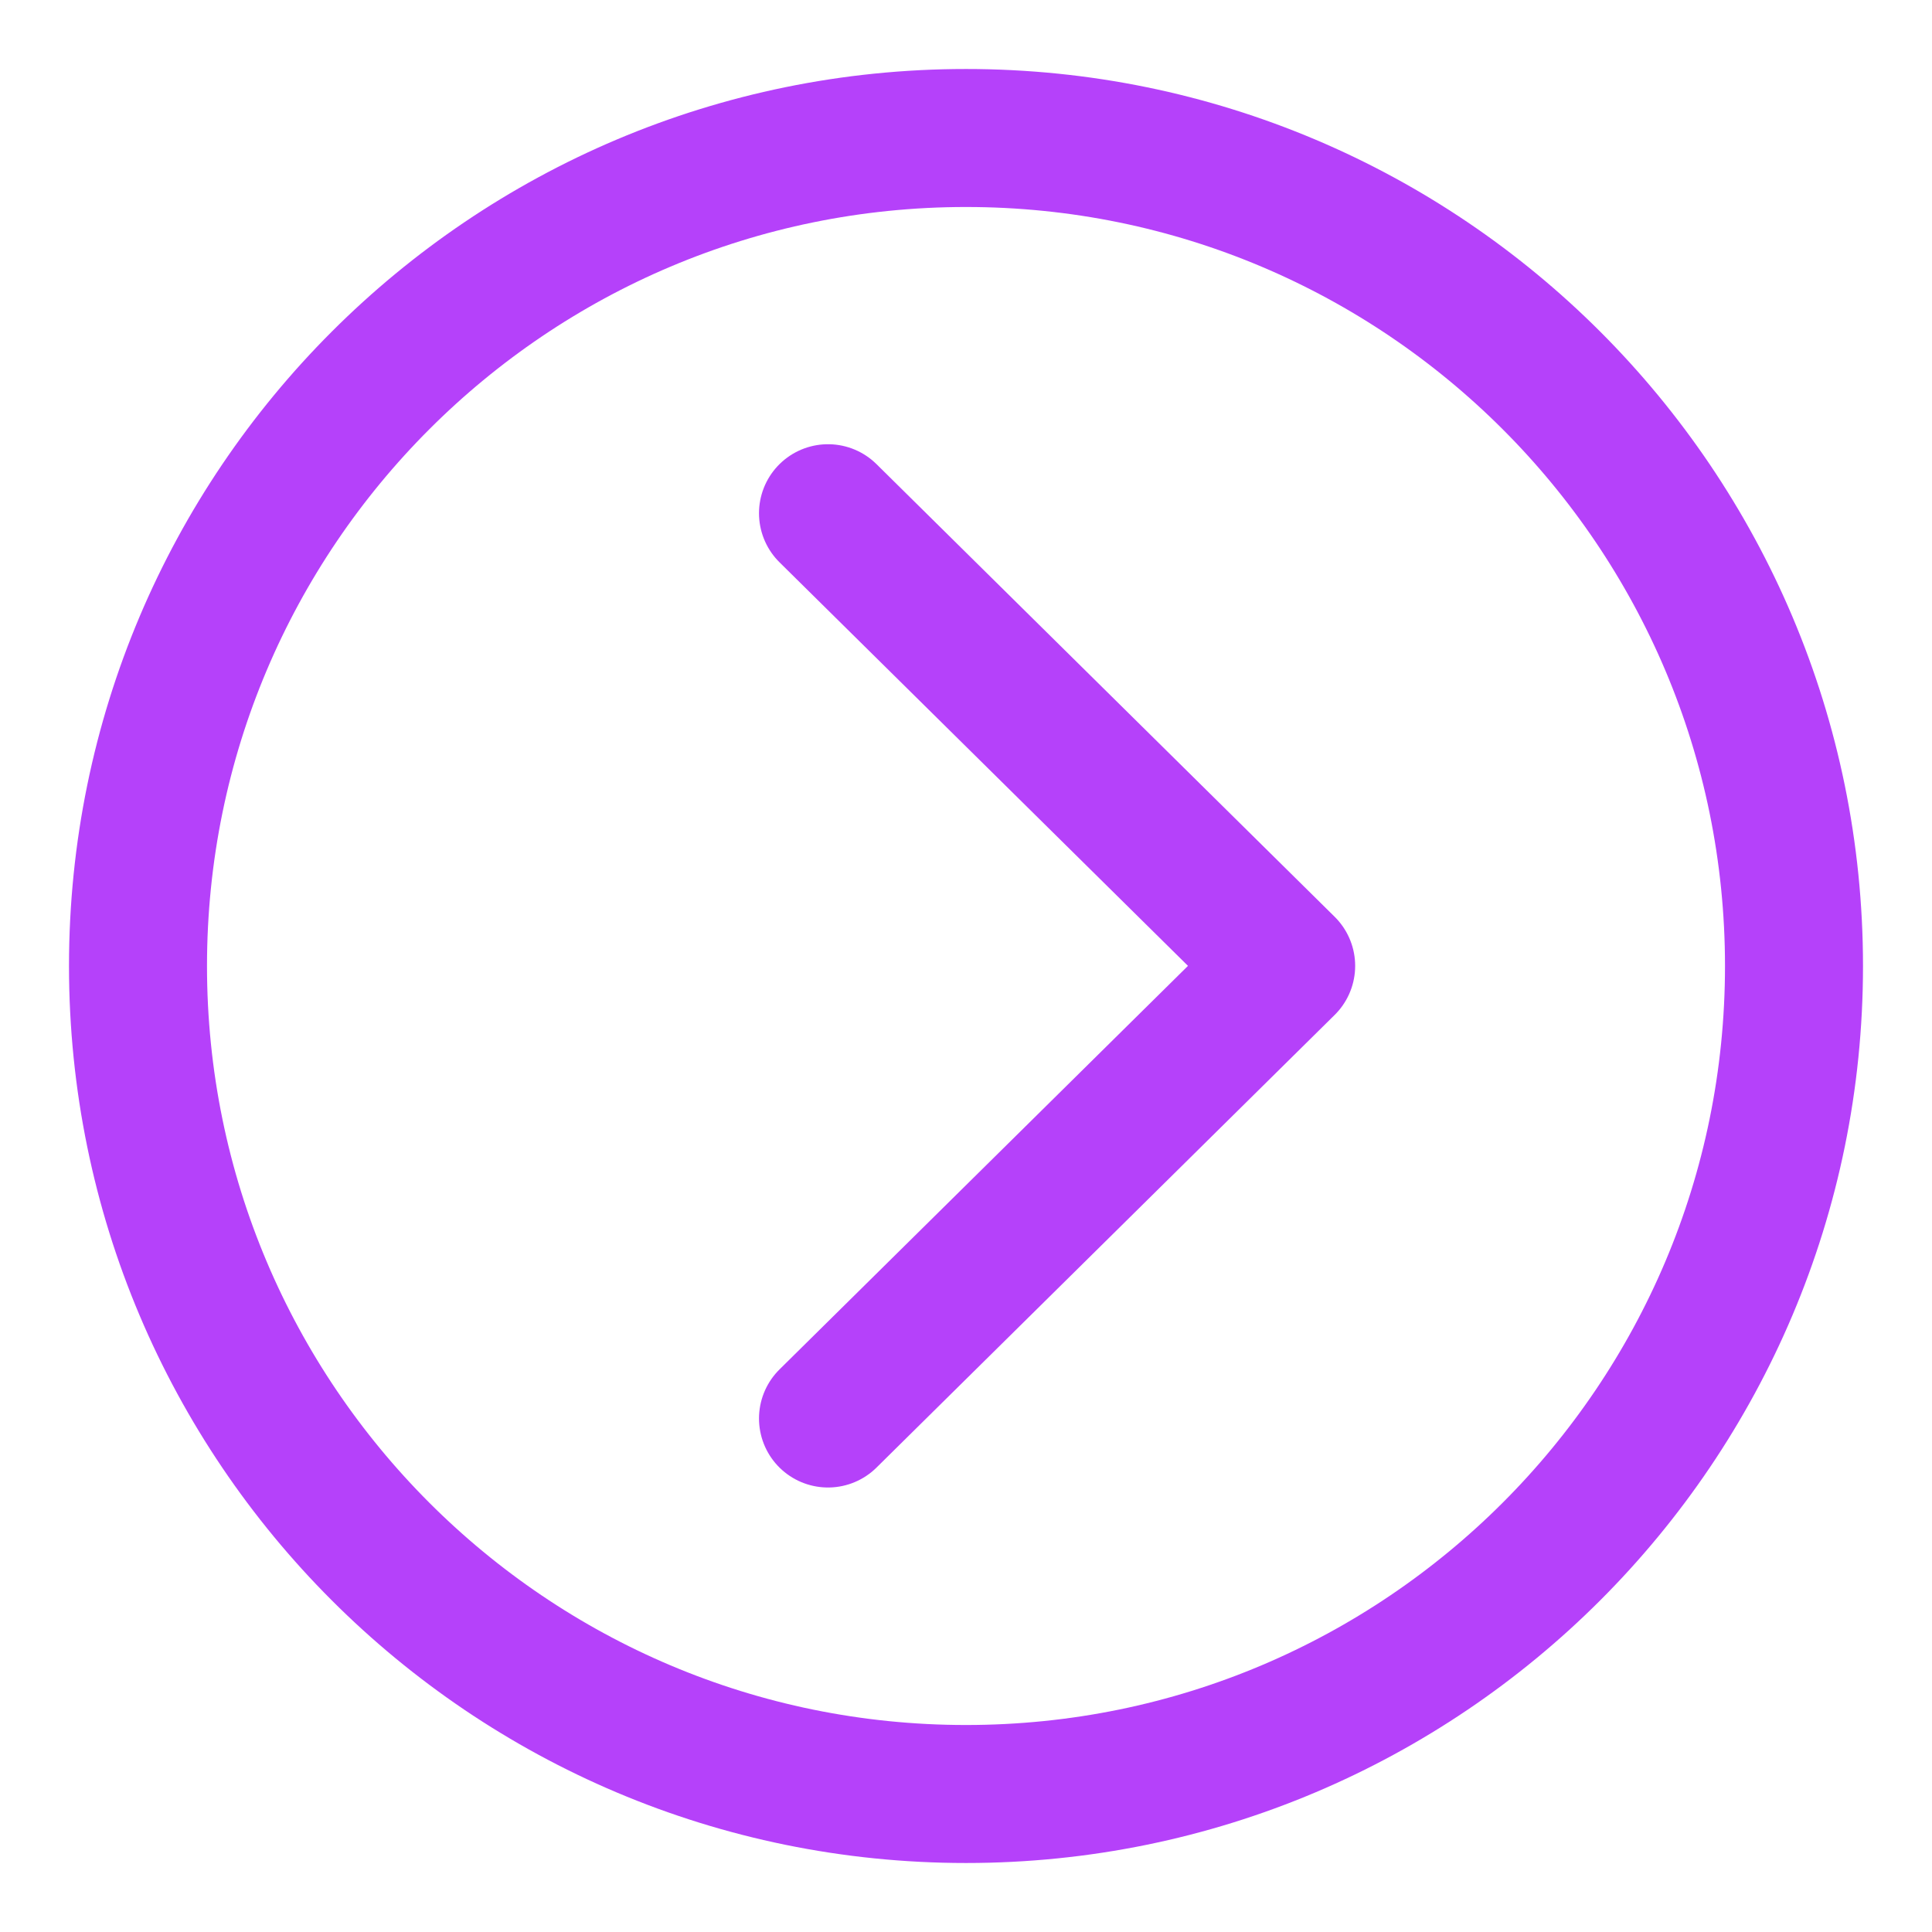 <?xml version="1.0" encoding="UTF-8"?>
<svg version="1.1" width="14" height="14" viewBox="0 0 14 14" fill="none" xmlns="http://www.w3.org/2000/svg">
<path d="M7 1C3.686 1 1 3.686 1 7C1 10.314 3.686 13 7 13C10.314 13 13 10.314 13 7C13 3.686 10.314 1 7 1Z" stroke="#b541fa" stroke-miterlimit="10" stroke-linecap="round" stroke-linejoin="round"/>
<path d="M6 3.719L9.32 6.999L6 10.279" stroke="#b541fa" stroke-miterlimit="10" stroke-linecap="round" stroke-linejoin="round"/>
</svg>


